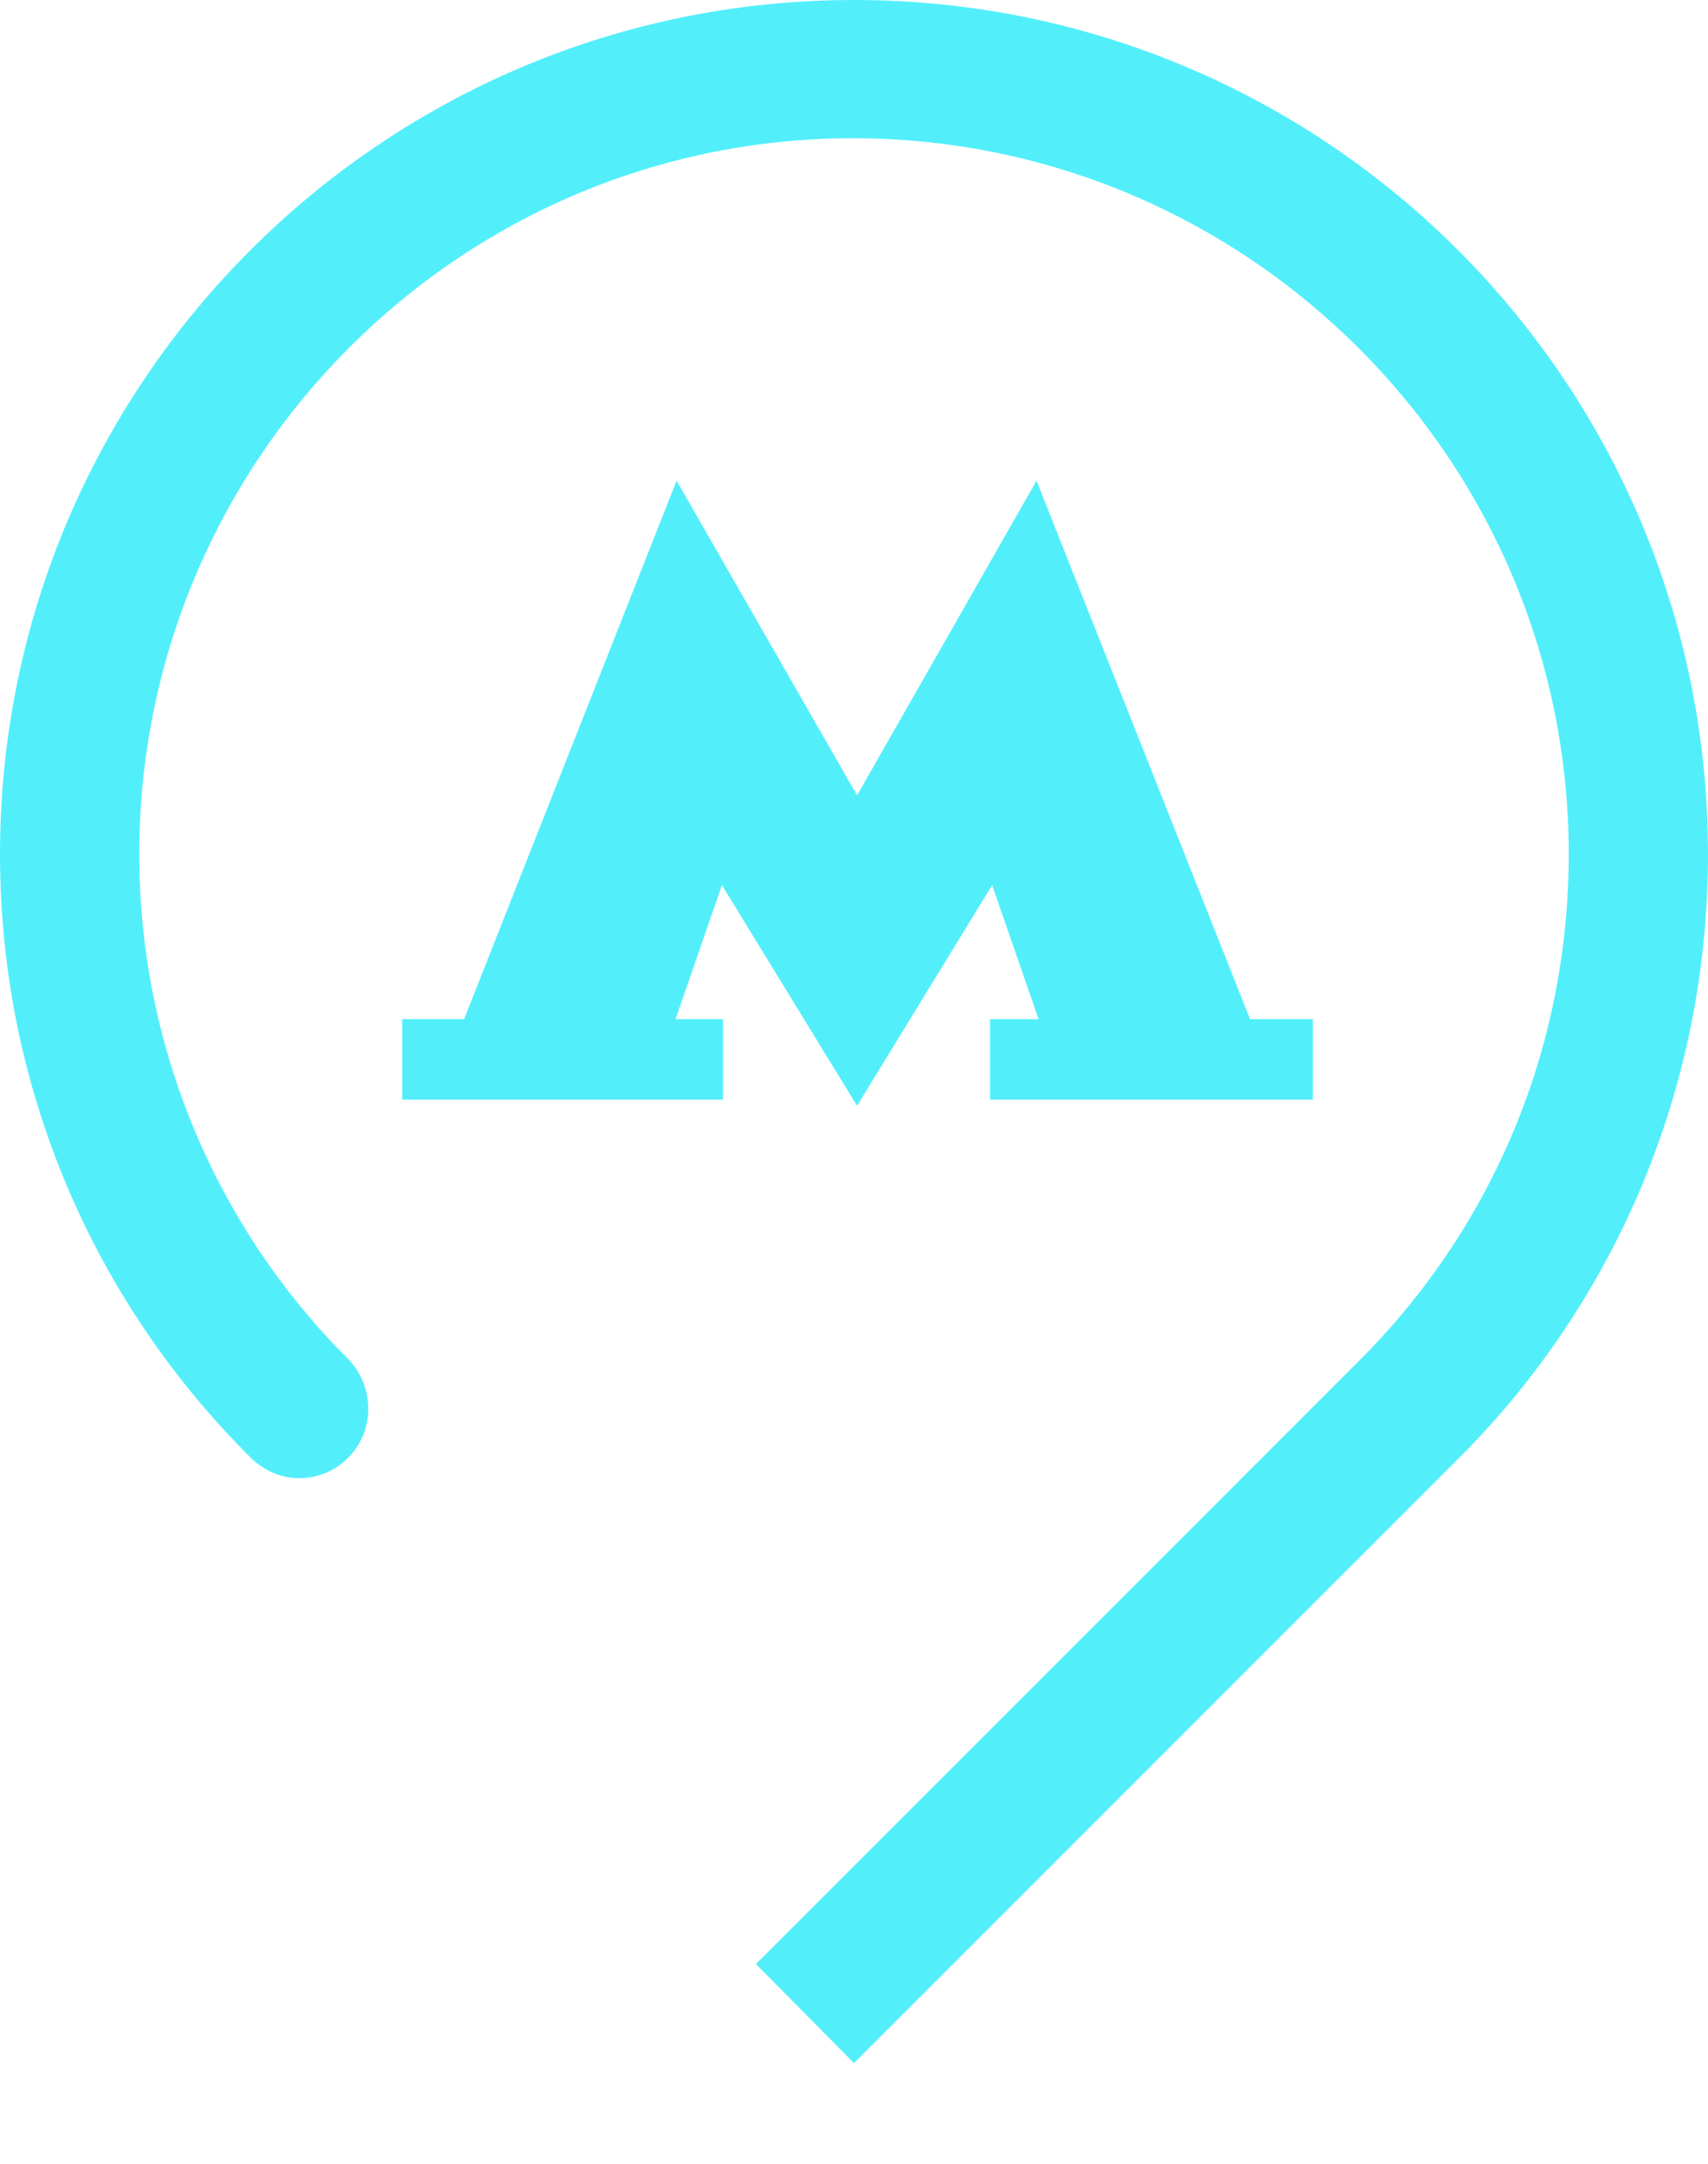 <?xml version="1.0" encoding="UTF-8"?> <svg xmlns="http://www.w3.org/2000/svg" width="15" height="19" viewBox="0 0 15 19" fill="none"> <path fill-rule="evenodd" clip-rule="evenodd" d="M15 7.5C15 3.361 11.649 0 7.5 0C3.361 0 0 3.361 0 7.5C0 9.574 0.842 11.449 2.201 12.799C2.31 12.908 2.464 12.98 2.627 12.98C2.962 12.98 3.234 12.708 3.234 12.373C3.234 12.201 3.17 12.047 3.053 11.929C1.92 10.797 1.223 9.221 1.223 7.5C1.223 4.04 4.031 1.214 7.491 1.214C10.951 1.214 13.777 4.031 13.777 7.5C13.777 9.239 13.08 10.806 11.938 11.947L6.639 17.246L7.5 18.116L12.817 12.799C14.167 11.449 15 9.574 15 7.5Z" fill="#52EFFB"></path> <path fill-rule="evenodd" clip-rule="evenodd" d="M10.978 8.949L9.103 4.221L7.527 6.984L5.942 4.221L4.076 8.949H3.532V9.656H6.349V8.949H5.933L6.34 7.772L7.527 9.71L8.713 7.772L9.121 8.949H8.695V9.656H11.53V8.949H10.978Z" fill="#52EFFB"></path> </svg> 